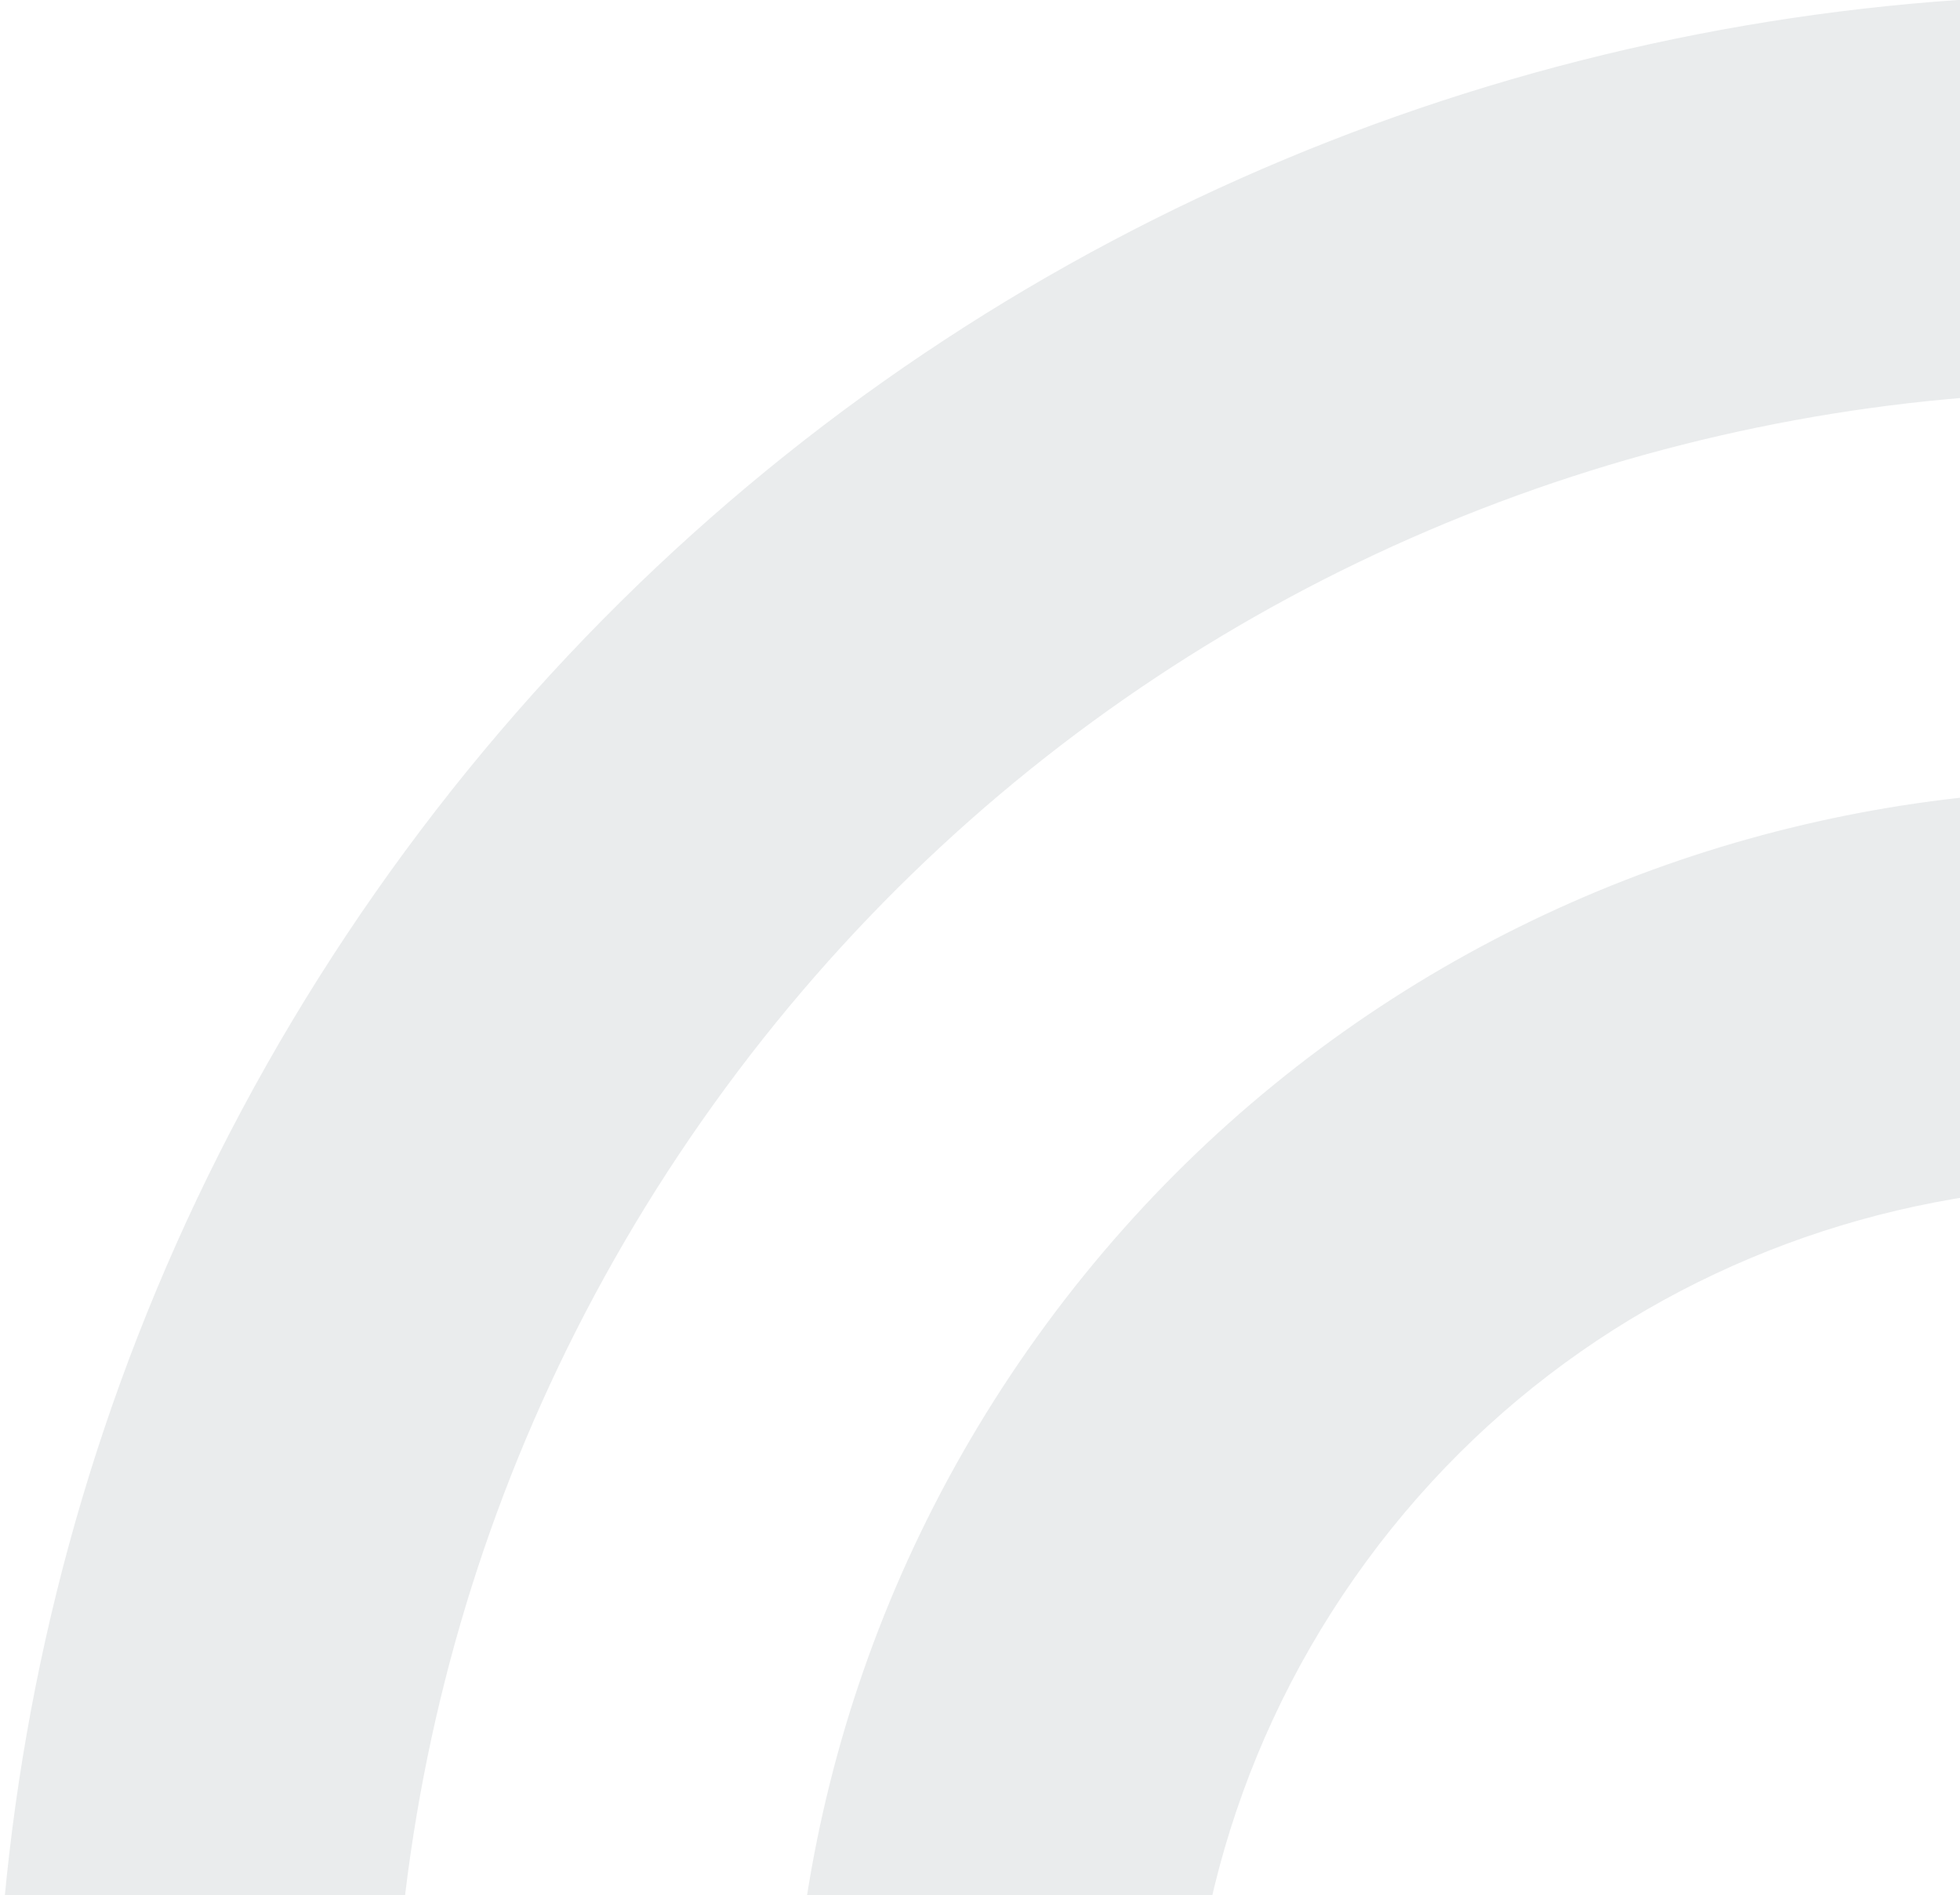 <?xml version="1.0" encoding="UTF-8" standalone="no"?>
<svg width="363px" height="351px" viewBox="0 0 363 351" version="1.1" xmlns="http://www.w3.org/2000/svg" xmlns:xlink="http://www.w3.org/1999/xlink">
    <!-- Generator: Sketch 3.8.3 (29802) - http://www.bohemiancoding.com/sketch -->
    <title>Combined Shape</title>
    <desc>Created with Sketch.</desc>
    <defs></defs>
    <g id="Home" stroke="none" stroke-width="1" fill="none" fill-rule="evenodd" fill-opacity="0.1">
        <g id="1.0-Home---D-@2x" transform="translate(-837, -766)" fill="#313E4C">
            <g id="Introduction-Panel" transform="translate(0, 700)">
                <path d="M1083.329,333.558 C1083.329,211.022 992.562,109.839 874.283,92.102 L874.283,166.449 C951.615,183.248 1009.547,251.638 1009.547,333.558 C1009.547,415.477 951.615,483.867 874.283,500.667 L874.283,575.013 C992.562,557.276 1083.329,456.089 1083.329,333.558 Z M874.283,-55.871 L874.283,17.883 C1033.471,36.077 1157.108,170.426 1157.108,333.558 C1157.108,496.689 1033.471,631.039 874.283,649.232 L874.283,722.987 C1074.298,704.489 1230.891,537.235 1230.891,333.558 C1230.891,129.88 1074.298,-37.373 874.283,-55.871 Z" id="Combined-Shape" transform="translate(1052.587, 333.558) rotate(-145) translate(-1052.587, -333.558) "></path>
            </g>
        </g>
    </g>
</svg>